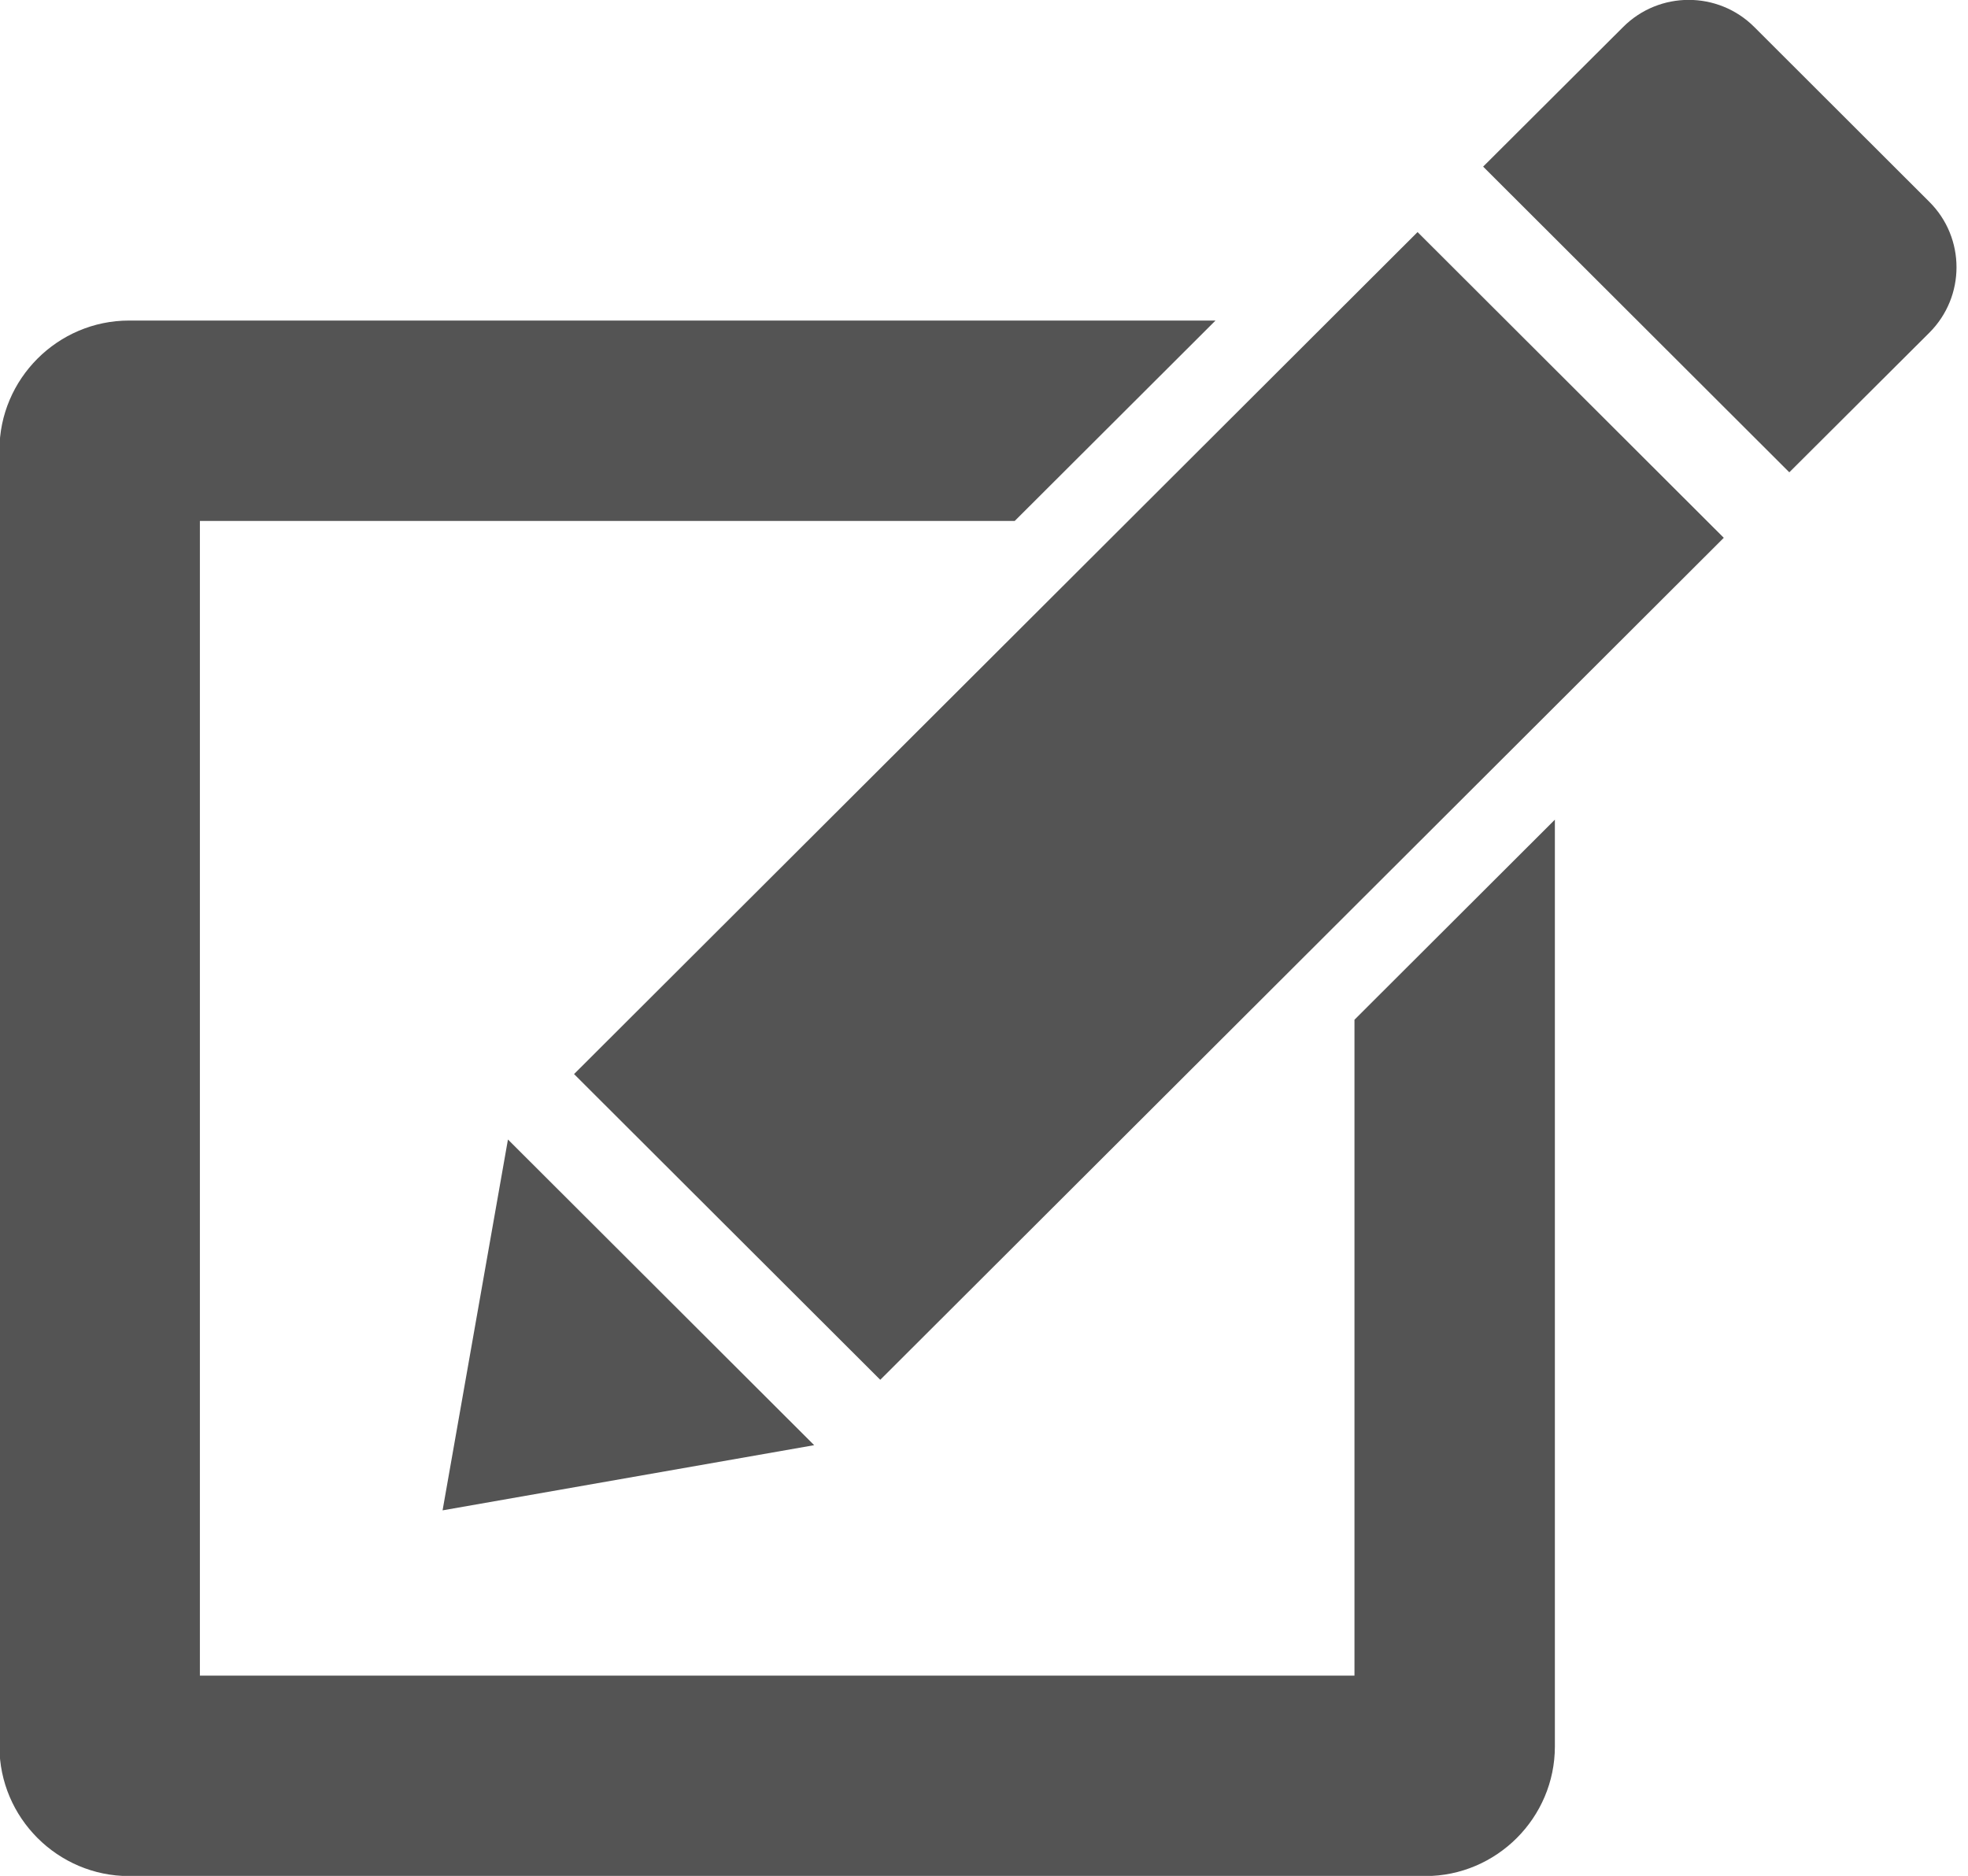 <?xml version="1.0" encoding="UTF-8" standalone="no"?><svg xmlns="http://www.w3.org/2000/svg" xmlns:xlink="http://www.w3.org/1999/xlink" fill="#545454" height="46.8" preserveAspectRatio="xMidYMid meet" version="1" viewBox="7.6 8.6 49.1 46.8" width="49.1" zoomAndPan="magnify"><g id="change1_1"><path d="M55.736,13.636l-4.368-4.362c-0.451-0.451-1.044-0.677-1.636-0.677c-0.592,0-1.184,0.225-1.635,0.676l-3.494,3.484 l7.639,7.626l3.494-3.483C56.639,15.998,56.639,14.535,55.736,13.636z" fill="inherit"/><path d="M21.922 35.396L29.562 43.023 50.607 22.017 42.967 14.39z" fill="inherit"/><path d="M20.273 37.028L18.642 46.28 27.913 44.654z" fill="inherit"/><path d="M41.393,50.403H12.587V21.597h20.329l5.01-5H10.82c-1.779,0-3.234,1.455-3.234,3.234v32.339 c0,1.779,1.455,3.234,3.234,3.234h32.339c1.779,0,3.234-1.455,3.234-3.234V29.049l-5,4.991V50.403z" fill="inherit"/></g></svg>